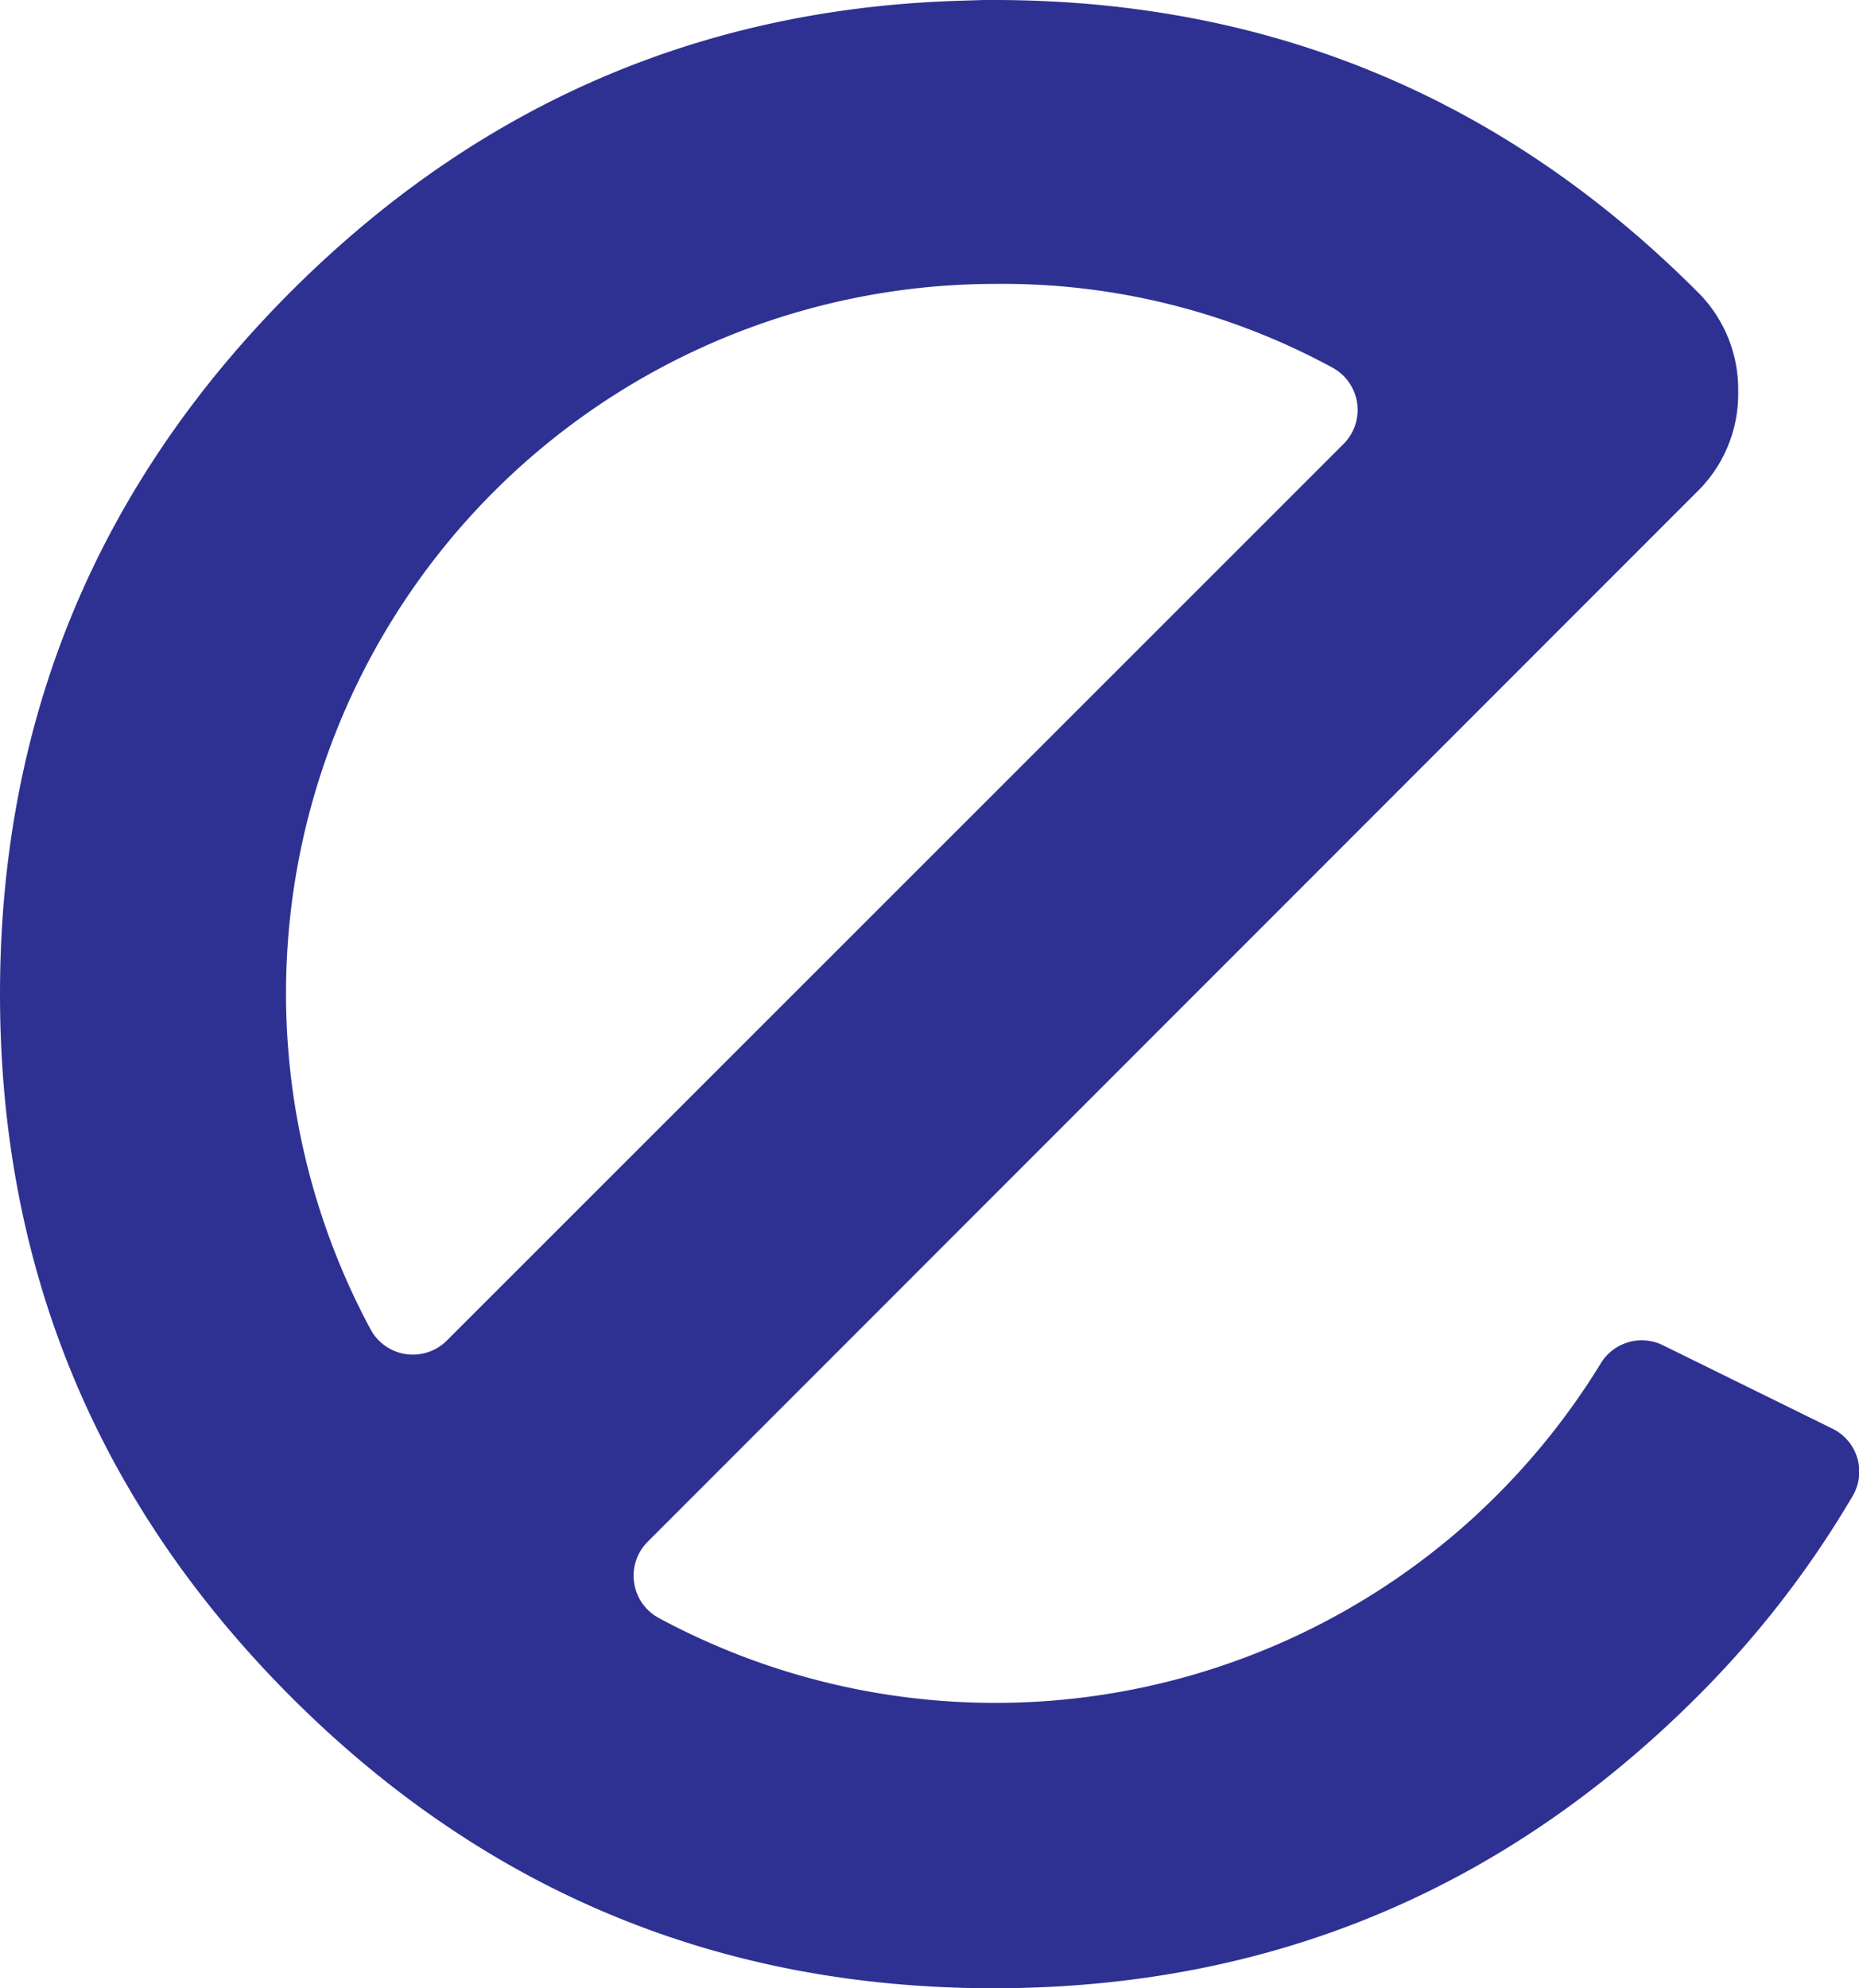 <?xml version="1.0" encoding="UTF-8"?> <svg xmlns="http://www.w3.org/2000/svg" viewBox="0 0 181.87 194.48"><title>Plan de travail 1</title><path d="M179.22,139.72l-16.52-8.13a4.69,4.69,0,0,0-6.07,1.73,69.62,69.62,0,0,1-11.83,14.52l-.11.11a69.42,69.42,0,0,1-80.3,10.28,4.7,4.7,0,0,1-1-7.45L166,48.13a13.37,13.37,0,0,0,4.05-9.82A13.39,13.39,0,0,0,166,28.48Q137.51,0,97.24,0l-1,0L94,.07Q55.84,1.18,28.49,28.49,0,57,0,97.24T28.49,166Q57,194.49,97.24,194.48T166,166l0,0a97.38,97.38,0,0,0,15.26-19.69A4.68,4.68,0,0,0,179.22,139.72ZM43.73,131.11a4.7,4.7,0,0,1-7.46-1.05A69.4,69.4,0,0,1,97.38,27.77v0A67.51,67.51,0,0,1,130.43,36a4.71,4.71,0,0,1,1,7.44Z" style="fill:#2e3192"></path></svg> 